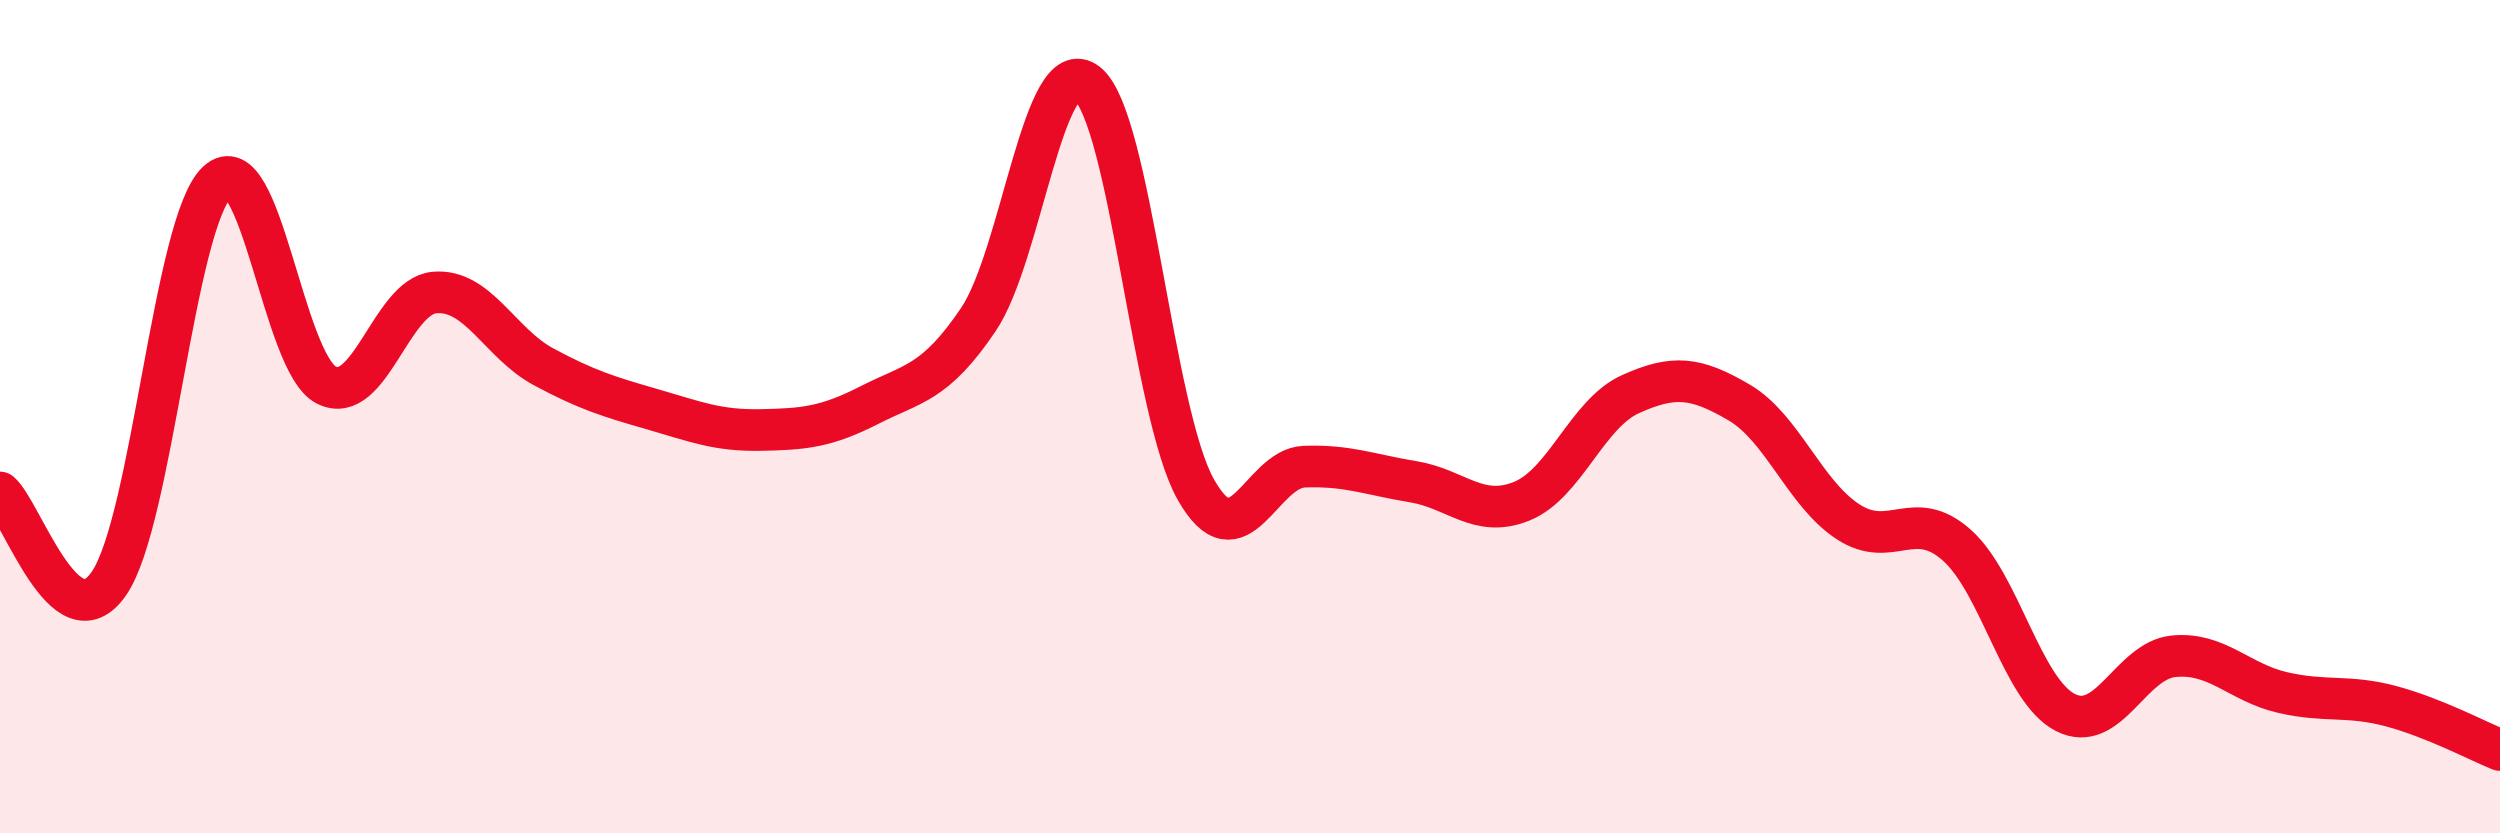 
    <svg width="60" height="20" viewBox="0 0 60 20" xmlns="http://www.w3.org/2000/svg">
      <path
        d="M 0,11.82 C 0.52,12.26 1.57,15.5 2.61,14.01 C 3.65,12.52 4.18,5.31 5.22,4.36 C 6.26,3.41 6.79,8.71 7.83,9.24 C 8.87,9.77 9.39,7.11 10.43,7.02 C 11.47,6.93 12,8.24 13.04,8.8 C 14.08,9.36 14.61,9.52 15.65,9.82 C 16.69,10.12 17.22,10.34 18.26,10.32 C 19.3,10.3 19.83,10.25 20.87,9.72 C 21.91,9.19 22.44,9.21 23.48,7.67 C 24.52,6.13 25.05,1.18 26.09,2 C 27.13,2.82 27.66,9.91 28.7,11.75 C 29.74,13.59 30.26,11.24 31.3,11.2 C 32.34,11.16 32.87,11.39 33.91,11.56 C 34.95,11.73 35.48,12.45 36.52,12.03 C 37.56,11.61 38.09,9.93 39.13,9.46 C 40.17,8.99 40.7,9.05 41.74,9.66 C 42.78,10.27 43.31,11.84 44.35,12.52 C 45.39,13.2 45.92,12.16 46.96,13.08 C 48,14 48.53,16.57 49.57,17.1 C 50.61,17.63 51.13,15.85 52.17,15.75 C 53.21,15.65 53.74,16.38 54.78,16.62 C 55.82,16.86 56.35,16.67 57.39,16.95 C 58.43,17.23 59.48,17.79 60,18L60 20L0 20Z"
        fill="#EB0A25"
        opacity="0.1"
        stroke-linecap="round"
        stroke-linejoin="round"
      />
      <path
        d="M 0,11.82 C 0.52,12.26 1.57,15.5 2.61,14.01 C 3.65,12.52 4.18,5.31 5.22,4.36 C 6.26,3.41 6.79,8.71 7.83,9.24 C 8.87,9.77 9.39,7.11 10.43,7.02 C 11.47,6.93 12,8.24 13.04,8.8 C 14.08,9.36 14.61,9.52 15.65,9.82 C 16.69,10.12 17.22,10.34 18.26,10.32 C 19.3,10.3 19.83,10.25 20.87,9.72 C 21.91,9.19 22.44,9.21 23.48,7.67 C 24.52,6.13 25.05,1.18 26.09,2 C 27.13,2.82 27.66,9.91 28.7,11.75 C 29.74,13.59 30.26,11.24 31.3,11.2 C 32.34,11.16 32.87,11.39 33.91,11.56 C 34.95,11.73 35.48,12.45 36.52,12.03 C 37.56,11.61 38.09,9.93 39.13,9.46 C 40.17,8.99 40.7,9.05 41.74,9.66 C 42.78,10.27 43.31,11.84 44.35,12.52 C 45.39,13.2 45.92,12.16 46.96,13.08 C 48,14 48.53,16.57 49.57,17.1 C 50.61,17.63 51.13,15.85 52.17,15.75 C 53.21,15.65 53.74,16.38 54.78,16.62 C 55.82,16.86 56.35,16.67 57.39,16.95 C 58.43,17.23 59.48,17.79 60,18"
        stroke="#EB0A25"
        stroke-width="1"
        fill="none"
        stroke-linecap="round"
        stroke-linejoin="round"
      />
    </svg>
  